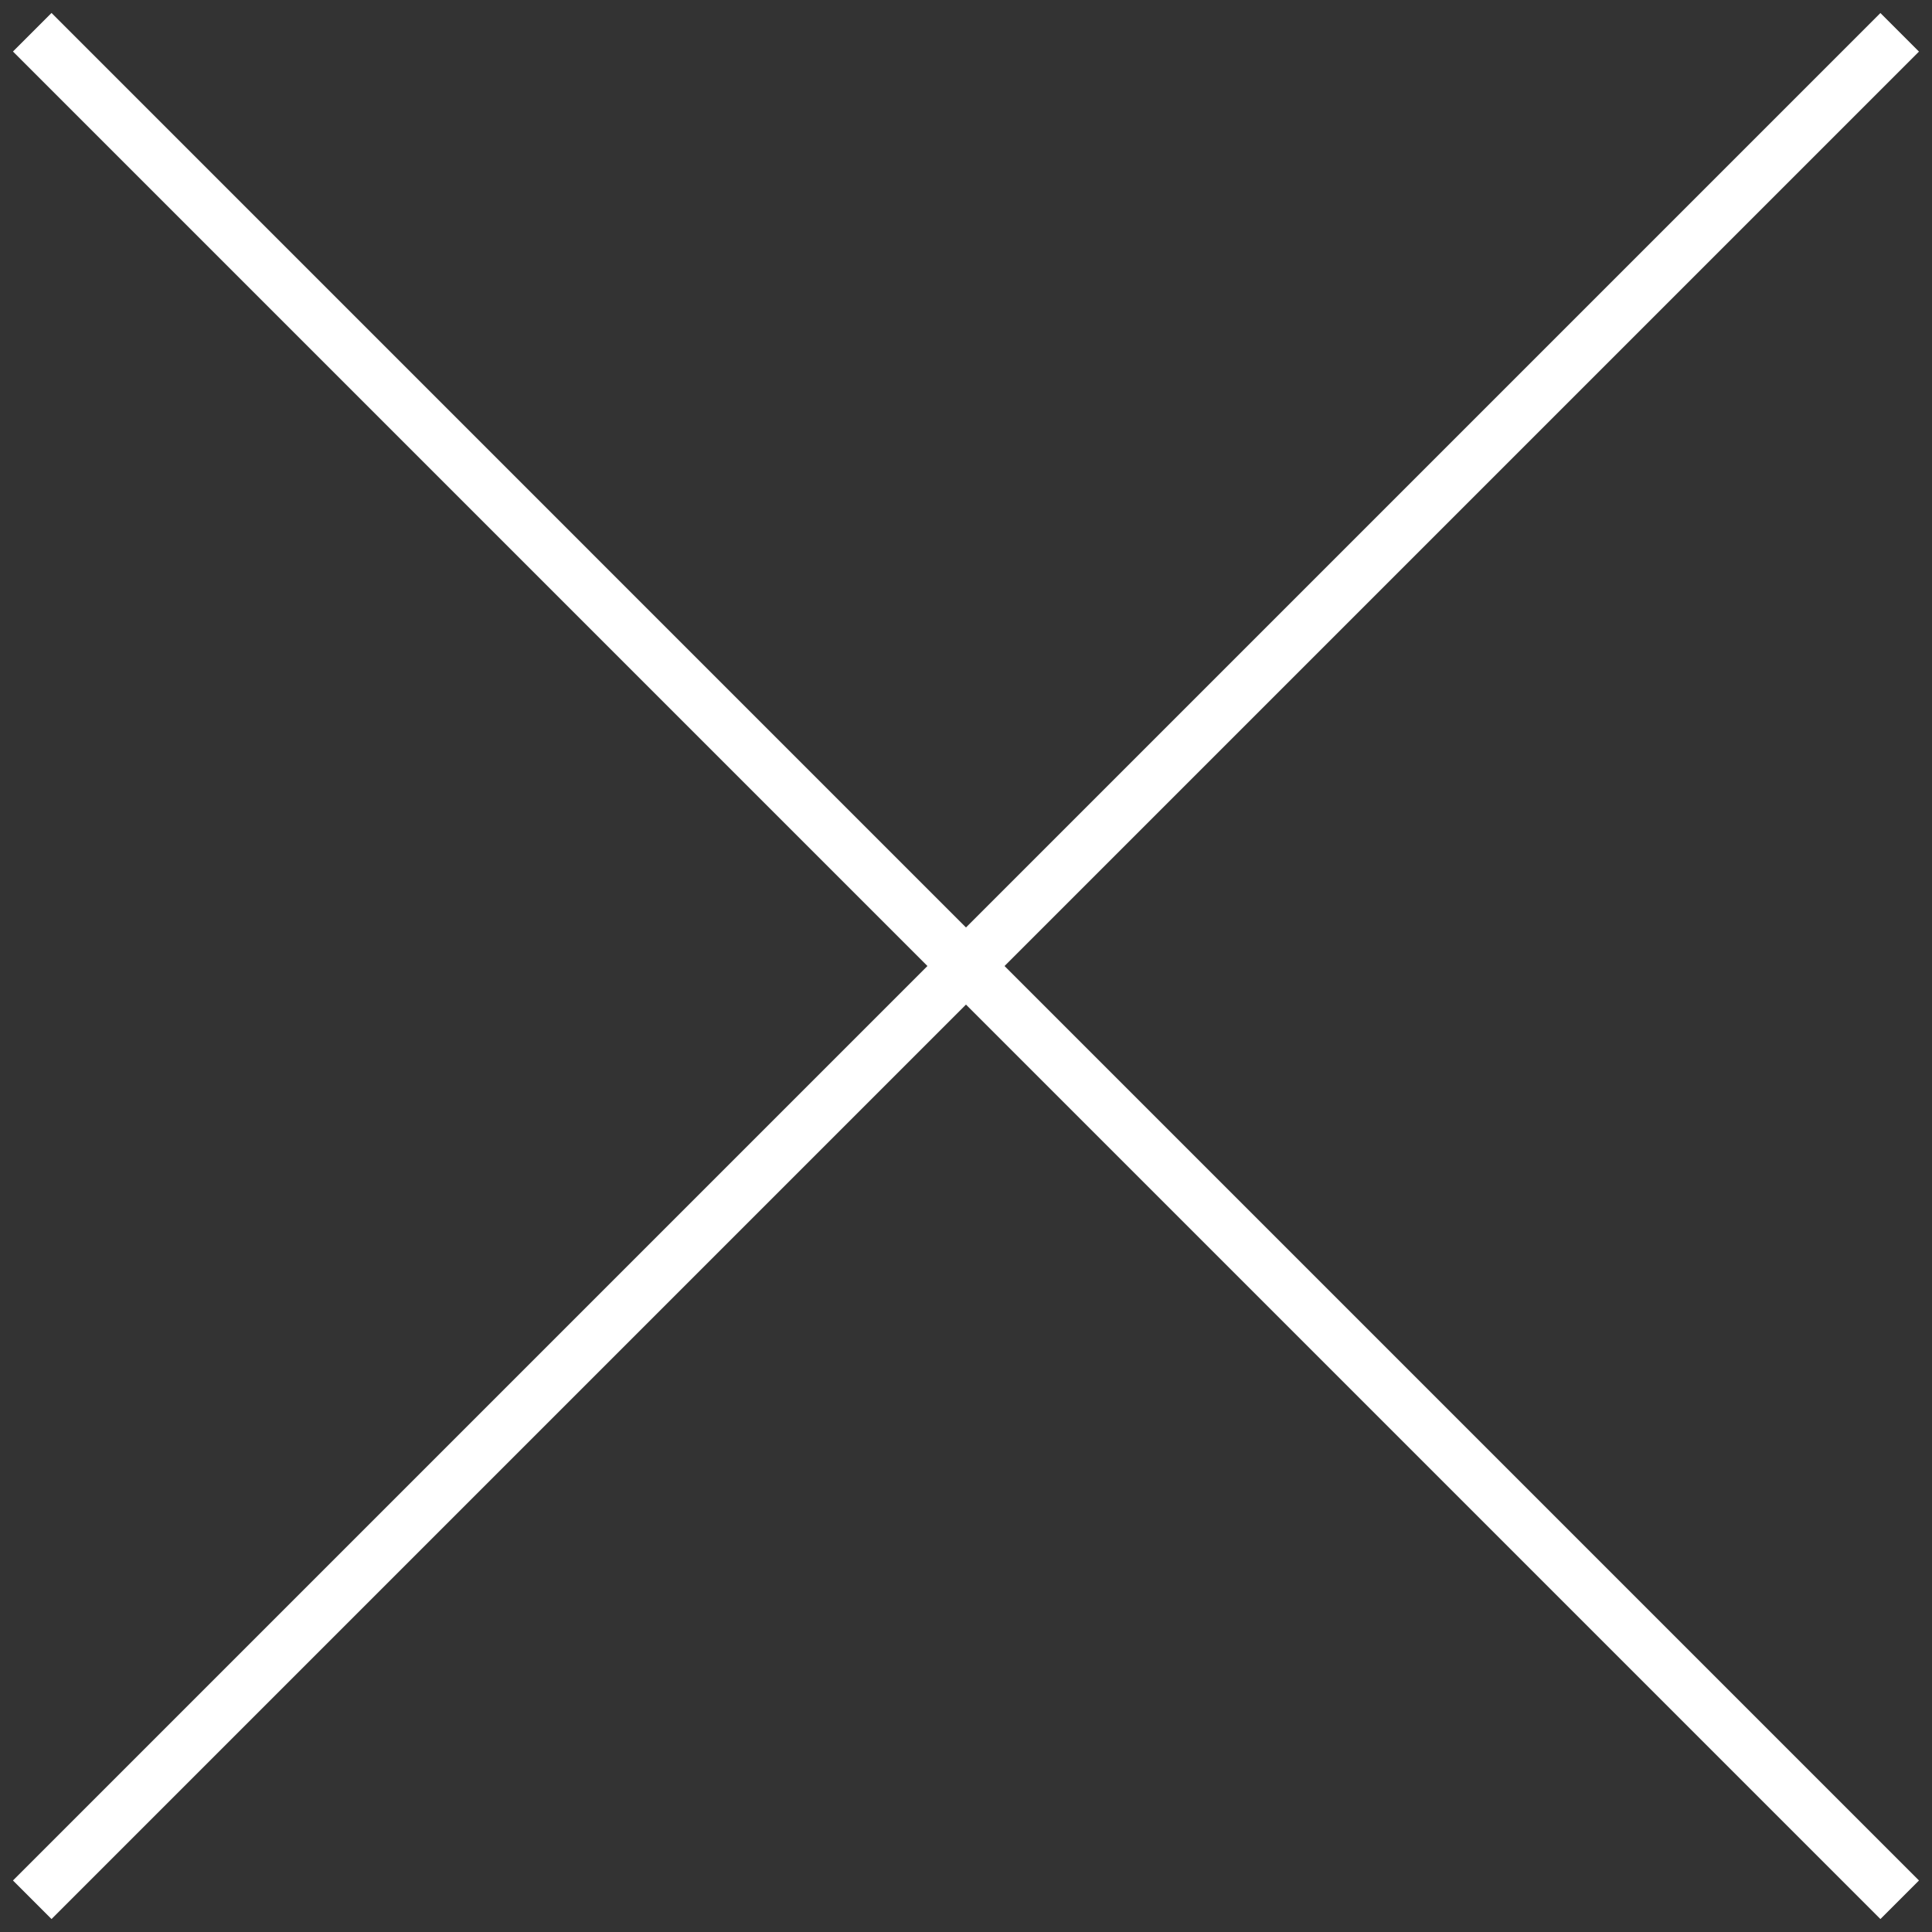 <svg xmlns="http://www.w3.org/2000/svg" id="Ebene_1" data-name="Ebene 1" viewBox="0 0 283.46 283.46"><rect x="0" y="0" width="283.46" height="283.46" fill="#333333" stroke="none"/><defs><style> .cls-1 { fill: none; stroke: #fff; stroke-miterlimit: 10; stroke-width: 8px; } </style></defs><line class="cls-1" x1="4.73" y1="4.73" x2="278.72" y2="278.73"></line><line class="cls-1" x1="4.73" y1="278.73" x2="278.72" y2="4.74"></line></svg>